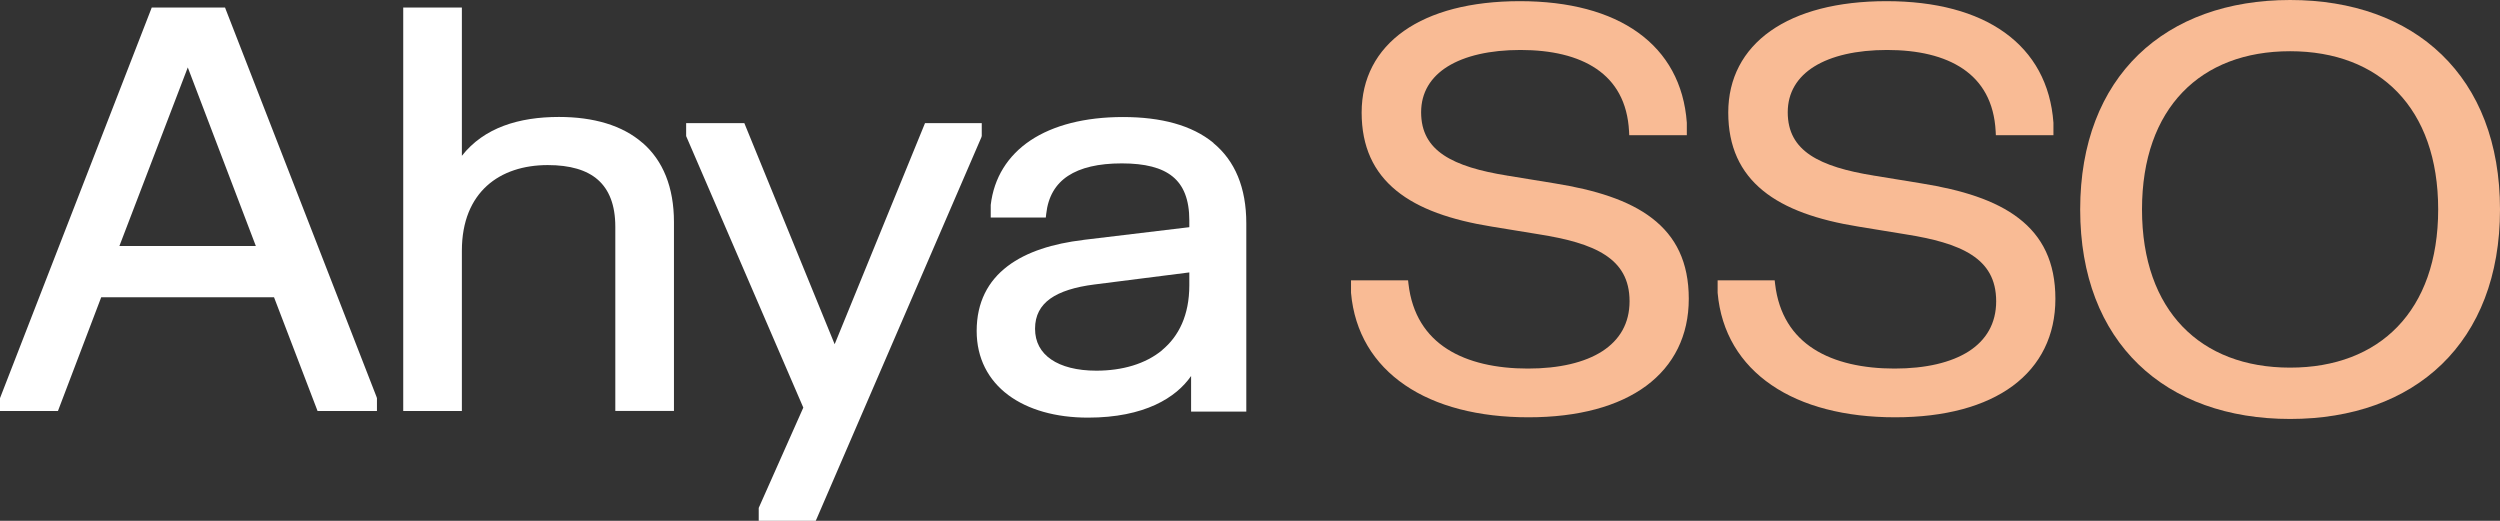 <svg width="96" height="20" viewBox="0 0 96 20" fill="none" xmlns="http://www.w3.org/2000/svg">
<rect x="0" y="0" width="96" height="20" fill="#333333" stroke="none"/>
<path d="M37.542 5.197L37.686 5.254L37.699 5.225V4.729H35.52L35.481 4.825L32.051 13.218L28.622 4.825L28.583 4.729H26.348V5.225L26.36 5.254L30.847 15.652L29.147 19.476L29.135 19.504V20H31.323L31.365 19.907L37.694 5.251L37.55 5.195L37.542 5.197Z" fill="white"/>
<path d="M46.596 5.487C45.772 4.808 44.585 4.494 43.122 4.494C41.659 4.494 40.442 4.81 39.568 5.393C38.694 5.979 38.166 6.829 38.044 7.869V8.353H40.159L40.174 8.218C40.247 7.548 40.535 7.07 41.009 6.756C41.49 6.438 42.179 6.274 43.076 6.274C43.972 6.274 44.612 6.438 45.03 6.78C45.443 7.117 45.67 7.653 45.67 8.466V8.724L41.593 9.213L41.612 9.363L41.605 9.314L41.593 9.215C40.445 9.353 39.424 9.663 38.689 10.222C37.946 10.787 37.504 11.599 37.504 12.709C37.504 13.756 37.949 14.595 38.715 15.168C39.478 15.737 40.543 16.037 41.779 16.037C43.957 16.037 45.169 15.264 45.738 14.438V15.805H47.858V8.576C47.858 7.204 47.423 6.176 46.596 5.494V5.487ZM44.629 13.445C43.989 13.976 43.095 14.234 42.099 14.234C41.354 14.234 40.762 14.077 40.362 13.801C39.966 13.529 39.746 13.136 39.746 12.623C39.746 12.11 39.954 11.738 40.33 11.468C40.716 11.194 41.288 11.018 42.018 10.925L45.67 10.461V10.953C45.67 12.103 45.264 12.915 44.627 13.442L44.629 13.445Z" fill="white"/>
<path d="M14.468 15.263L8.679 0.388L8.642 0.29H5.826L5.789 0.388L0.01 15.263L0 15.289V15.783H2.225L2.262 15.685L3.886 11.416H10.523L12.157 15.685L12.194 15.783H14.475V15.289L14.465 15.263H14.468ZM7.211 2.589L9.824 9.446H4.585L7.211 2.589Z" fill="white"/>
<path d="M24.678 5.491C23.902 4.812 22.793 4.491 21.464 4.491C19.93 4.491 18.589 4.898 17.736 5.983V0.29H15.484V15.783H17.736V9.629C17.736 8.484 18.11 7.669 18.697 7.135C19.285 6.601 20.106 6.339 21.034 6.339C21.887 6.339 22.531 6.526 22.959 6.903C23.384 7.278 23.628 7.861 23.628 8.709V15.781H25.88V8.531C25.88 7.186 25.458 6.168 24.678 5.488V5.491Z" fill="white"/>
<path d="M87.94 0C85.556 0 83.538 0.724 82.114 2.101C80.692 3.478 79.879 5.492 79.879 8.044C79.879 10.597 80.69 12.611 82.114 13.988C83.535 15.365 85.556 16.088 87.94 16.088C90.324 16.088 92.341 15.365 93.765 13.988C95.187 12.611 96 10.597 96 8.044C96 5.492 95.189 3.478 93.765 2.101C92.344 0.724 90.324 0 87.94 0ZM87.94 14.117C86.208 14.117 84.793 13.564 83.809 12.541C82.822 11.515 82.253 10 82.253 8.042C82.253 6.084 82.822 4.569 83.809 3.543C84.793 2.518 86.21 1.967 87.94 1.967C89.669 1.967 91.086 2.52 92.07 3.543C93.057 4.569 93.626 6.084 93.626 8.042C93.626 10 93.057 11.515 92.07 12.541C91.086 13.566 89.669 14.117 87.94 14.117Z" fill="#F9BB95"/>
<path d="M77.518 8.38C76.619 7.687 75.332 7.291 73.778 7.041L71.973 6.746L71.946 6.895V6.881L71.973 6.746C70.916 6.577 70.083 6.338 69.513 5.956C68.957 5.582 68.649 5.066 68.649 4.31C68.649 3.554 69.015 2.959 69.667 2.554C70.327 2.144 71.287 1.919 72.464 1.919C73.642 1.919 74.65 2.146 75.383 2.645C76.109 3.139 76.575 3.912 76.634 5.048L76.641 5.191H78.852V4.713C78.744 3.221 78.094 2.05 76.983 1.252C75.879 0.458 74.33 0.045 72.442 0.045C70.554 0.045 69.04 0.448 67.989 1.188C66.934 1.933 66.365 3.008 66.365 4.322C66.365 5.635 66.827 6.61 67.696 7.319C68.558 8.024 69.807 8.45 71.36 8.701L73.165 8.996L73.19 8.858V8.846L73.165 8.996C74.23 9.165 75.105 9.392 75.713 9.788C76.307 10.174 76.653 10.722 76.653 11.57C76.653 12.417 76.272 13.057 75.606 13.488C74.929 13.923 73.949 14.153 72.75 14.153C71.551 14.153 70.456 13.921 69.648 13.401C68.847 12.888 68.3 12.08 68.163 10.898L68.148 10.764H65.957V11.244C66.091 12.769 66.832 13.97 68.028 14.787C69.218 15.602 70.855 16.024 72.772 16.024C74.689 16.024 76.228 15.602 77.291 14.818C78.356 14.029 78.927 12.883 78.927 11.474C78.927 10.064 78.429 9.08 77.518 8.38Z" fill="#F9BB95"/>
<path d="M63.44 8.38C62.541 7.687 61.254 7.291 59.7 7.041L57.895 6.746L57.868 6.895V6.881L57.895 6.746C56.837 6.577 56.005 6.338 55.435 5.956C54.879 5.582 54.571 5.066 54.571 4.31C54.571 3.554 54.937 2.959 55.589 2.554C56.249 2.144 57.209 1.919 58.386 1.919C59.563 1.919 60.572 2.146 61.305 2.645C62.031 3.139 62.497 3.912 62.556 5.048L62.563 5.191H64.774V4.713C64.666 3.221 64.016 2.05 62.905 1.252C61.801 0.458 60.252 0.045 58.364 0.045C56.476 0.045 54.962 0.448 53.911 1.188C52.856 1.933 52.287 3.008 52.287 4.322C52.287 5.635 52.748 6.61 53.618 7.319C54.48 8.024 55.728 8.45 57.282 8.701L59.087 8.996L59.112 8.858V8.846L59.087 8.996C60.152 9.165 61.027 9.392 61.635 9.788C62.228 10.174 62.575 10.722 62.575 11.57C62.575 12.417 62.194 13.057 61.527 13.488C60.851 13.923 59.871 14.153 58.672 14.153C57.472 14.153 56.378 13.921 55.57 13.401C54.769 12.888 54.221 12.08 54.085 10.898L54.07 10.764H51.879V11.244C52.013 12.769 52.753 13.97 53.95 14.787C55.14 15.602 56.776 16.024 58.694 16.024C60.611 16.024 62.15 15.602 63.213 14.818C64.278 14.029 64.849 12.883 64.849 11.474C64.849 10.064 64.351 9.08 63.44 8.38Z" fill="#F9BB95"/>
</svg>
